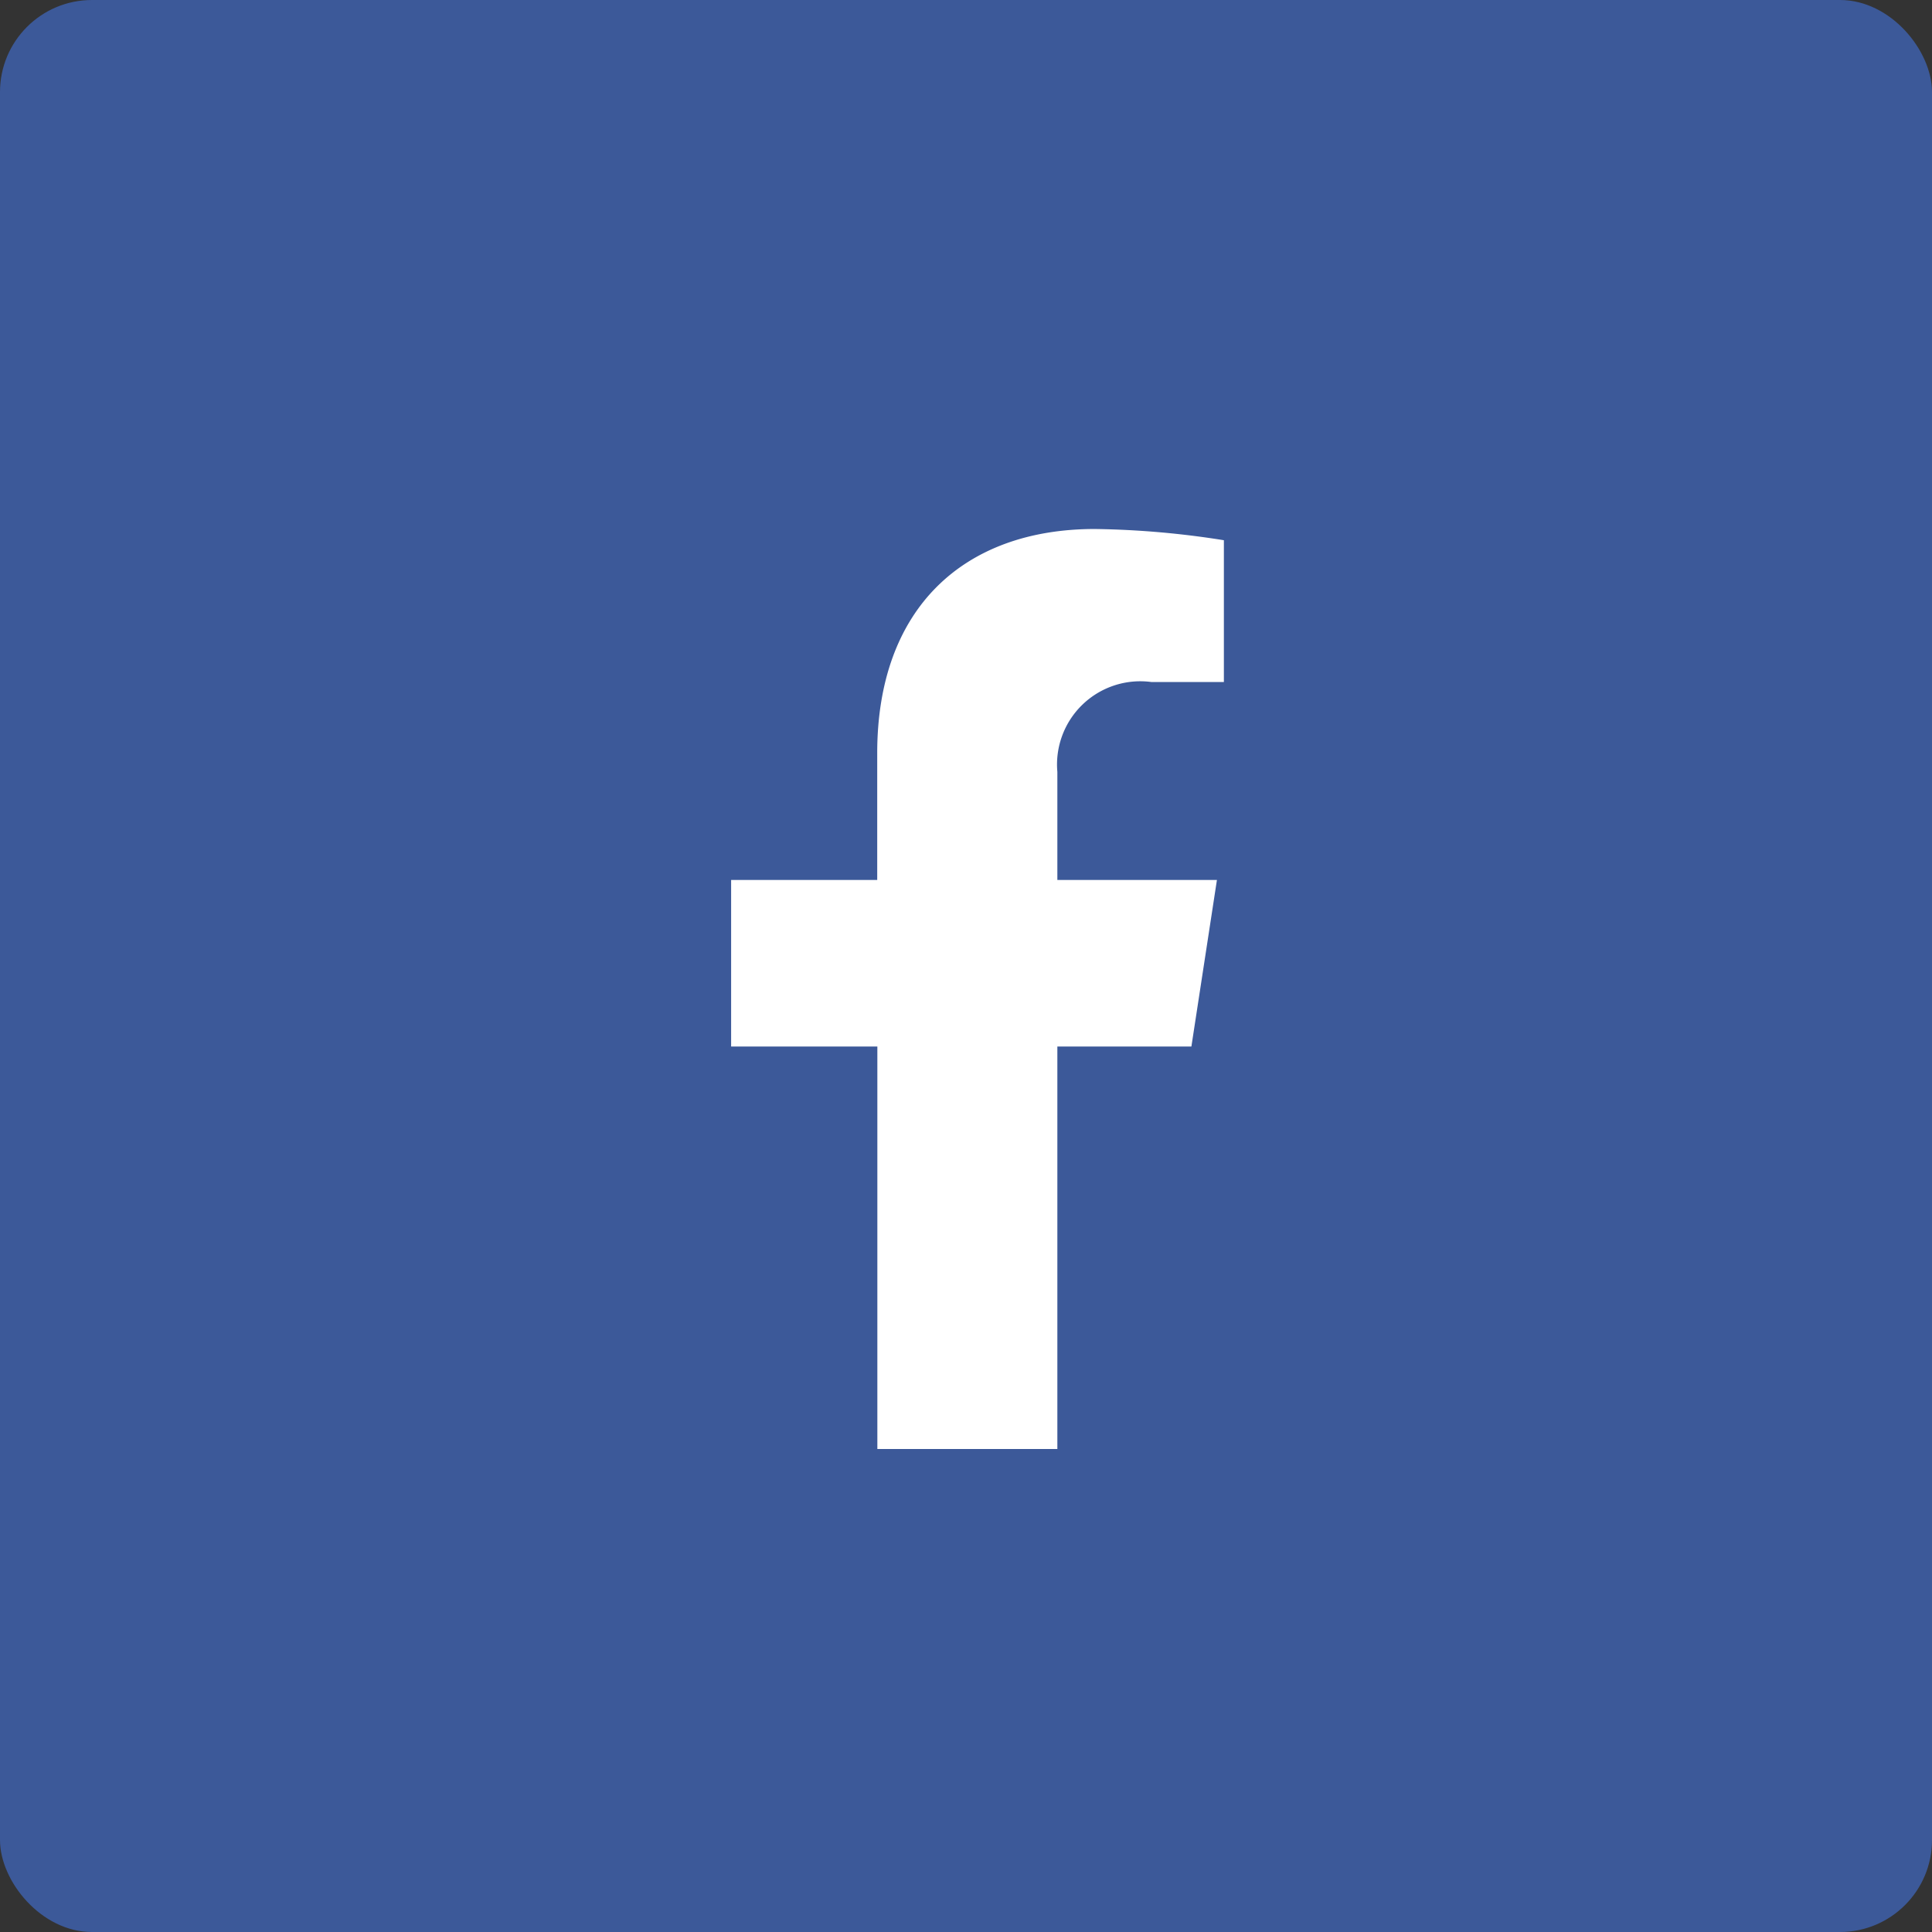 <svg xmlns="http://www.w3.org/2000/svg" width="42" height="42" viewBox="0 0 42 42">
  <rect x="0" y="0" width="42" height="42" fill="#333333" stroke="none"/>
  <g id="share-facebook" transform="translate(-1184 -7629)">
    <rect id="Rectangle_219" data-name="Rectangle 219" width="42" height="42" rx="2" transform="translate(1184 7629)" fill="#3c5999"/>
    <path id="Path_87" data-name="Path 87" d="M10.9-6.25l.555-3.62H7.986v-2.349a1.81,1.81,0,0,1,2.041-1.955h1.579v-3.082A19.255,19.255,0,0,0,8.8-17.5c-2.86,0-4.73,1.734-4.73,4.872V-9.87H.894v3.62H4.073V2.5H7.986V-6.25Z" transform="translate(1199 7658)" fill="#fff"/>
  </g>
</svg>
